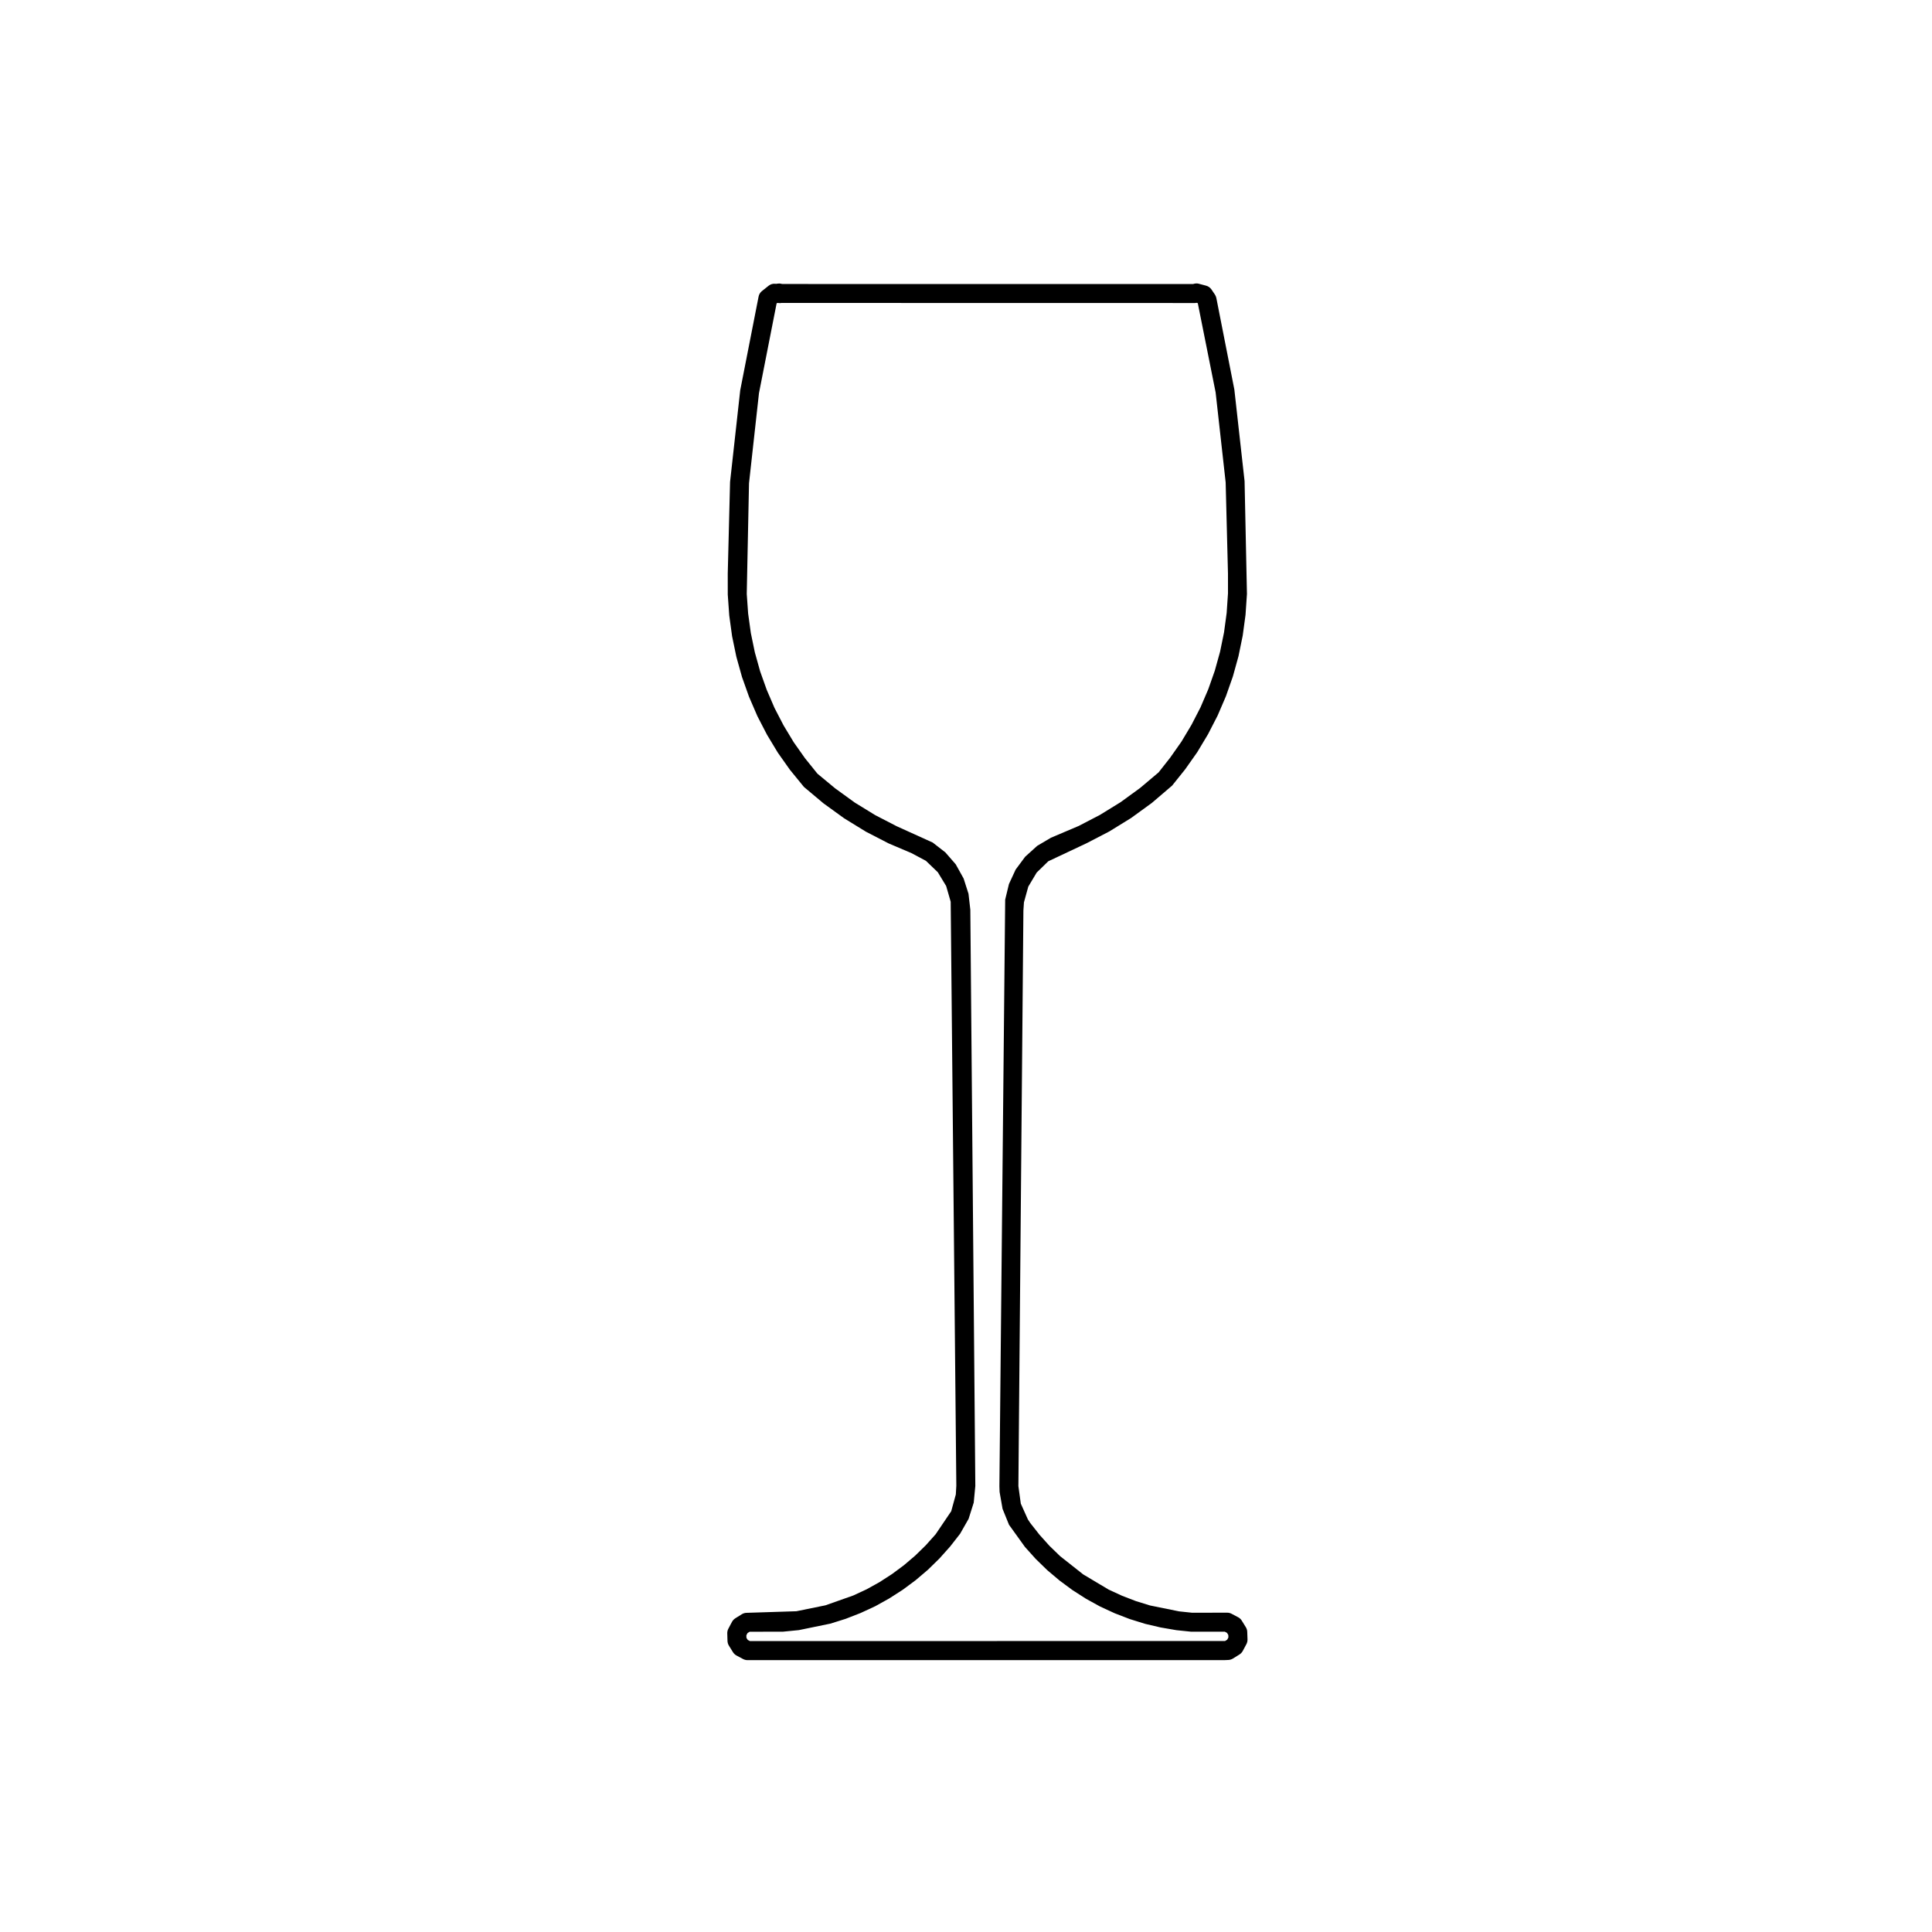 <?xml version="1.0" encoding="UTF-8"?>
<!-- Uploaded to: ICON Repo, www.iconrepo.com, Generator: ICON Repo Mixer Tools -->
<svg fill="#000000" width="800px" height="800px" version="1.1" viewBox="144 144 512 512" xmlns="http://www.w3.org/2000/svg">
 <path d="m351.34 219.26c-0.098-0.02-0.188-0.035-0.277-0.047-0.348-0.098-0.719-0.102-1.078-0.039l-0.25 0.051-0.332-0.023c-0.629-0.055-1.184 0.137-1.668 0.488l-1.883 1.5c-0.422 0.363-0.715 0.867-0.82 1.414l-4.867 24.828-2.691 24.293-0.613 24.277 0.004 5.57 0.395 5.547 0.754 5.496 1.129 5.441 1.496 5.359 1.859 5.231 2.207 5.117 2.551 4.934 2.875 4.766 3.199 4.527 3.715 4.551 5.18 4.348 5.492 3.977 5.773 3.547 6.016 3.102 6.062 2.578 3.809 2.031 3.152 3.027 2.211 3.648 1.203 4.168 1.492 154.77-0.133 2.312-1.219 4.438-4.133 6.109-2.625 2.934-2.793 2.727-2.996 2.551-3.133 2.324-3.316 2.144-3.414 1.898-3.562 1.652-7.375 2.602-7.688 1.566-13.23 0.422c-0.441 0.012-0.875 0.145-1.25 0.383l-1.703 1.062c-0.371 0.238-0.68 0.57-0.887 0.953l-0.949 1.793c-0.207 0.383-0.309 0.816-0.297 1.25l0.059 2.004c0.016 0.441 0.141 0.875 0.379 1.258l1.062 1.715c0.23 0.371 0.559 0.68 0.953 0.898l1.734 0.926c0.363 0.188 0.77 0.297 1.184 0.297h126.18 0.105l1.145-0.051c0.434-0.02 0.855-0.156 1.223-0.383l1.703-1.062c0.371-0.238 0.68-0.559 0.887-0.945l0.953-1.785c0.211-0.383 0.312-0.828 0.301-1.281l-0.07-1.996c-0.016-0.441-0.145-0.867-0.379-1.238l-1.062-1.715c-0.23-0.383-0.562-0.699-0.957-0.906l-1.734-0.918c-0.363-0.195-0.766-0.297-1.18-0.297l-9.332 0.012-3.426-0.363-7.68-1.559-3.754-1.16-3.656-1.406-3.562-1.641-6.75-4.027-6.137-4.852-2.812-2.727-2.625-2.922-2.414-3.066-0.664-0.992-1.883-4.191-0.641-4.644 1.328-152.55 0.145-2.16 1.152-4.168 2.223-3.723 3.074-2.992 10.184-4.797 6.004-3.117 5.773-3.562 5.473-3.977 5.379-4.594 3.465-4.324 3.211-4.555 2.852-4.758 2.543-4.949 2.195-5.109 1.844-5.246 1.484-5.359 1.117-5.441 0.746-5.496 0.379-5.559-0.629-29.895-2.711-24.285-4.766-24.227c-0.066-0.328-0.191-0.645-0.379-0.922l-0.906-1.344c-0.344-0.508-0.855-0.871-1.445-1.027l-2.031-0.535c-0.406-0.105-0.91-0.051-1.387 0.098l-84.367 0.008zm109.36 5.043c0.121 0 0.262-0.02 0.402-0.055l0.324 0.09 4.727 23.652 2.66 23.859 0.613 24.152 0.004 5.219-0.352 5.215-0.699 5.164-1.047 5.109-1.395 5.027-1.734 4.926-2.055 4.793-2.394 4.644-2.672 4.465-3.012 4.281-3.031 3.848-4.902 4.133-5.164 3.758-5.445 3.359-5.672 2.949-7.344 3.117-3.648 2.156-3.18 2.875-2.527 3.406-1.777 3.84-0.996 4.125-1.531 155.46 0.051 1.516 0.785 4.469 1.707 4.223 4.238 5.894 2.852 3.168 3.055 2.973 3.254 2.746 3.406 2.519 3.606 2.312 3.727 2.055 3.879 1.789 3.965 1.527 4.082 1.27 4.109 0.961 4.195 0.719 3.856 0.402h8.969l0.578 0.309 0.348 0.57 0.023 0.648-0.316 0.59-0.57 0.352-125.92 0.02-0.578-0.312-0.344-0.559-0.02-0.66 0.312-0.59 0.559-0.352 8.867-0.02 4.18-0.414 8.344-1.715 4.047-1.27 3.969-1.547 3.879-1.797 3.715-2.066 3.598-2.312 3.402-2.527 3.254-2.766 3.039-2.973 2.848-3.188 2.629-3.367 2.254-3.953 1.359-4.301 0.422-4.418-1.324-152.7-0.484-4.238-1.293-4.043-2.09-3.758-2.75-3.164-3.344-2.602-9.539-4.324-5.684-2.934-5.445-3.344-5.184-3.758-4.699-3.891-3.281-4.074-3.004-4.254-2.695-4.473-2.398-4.625-2.066-4.801-1.75-4.914-1.402-5.027-1.059-5.113-0.715-5.164-0.367-5.199 0.598-29.332 2.641-23.871 4.672-23.781 0.176-0.133 0.527 0.039c0.203 0.02 0.395 0 0.574-0.035z"/>
</svg>
